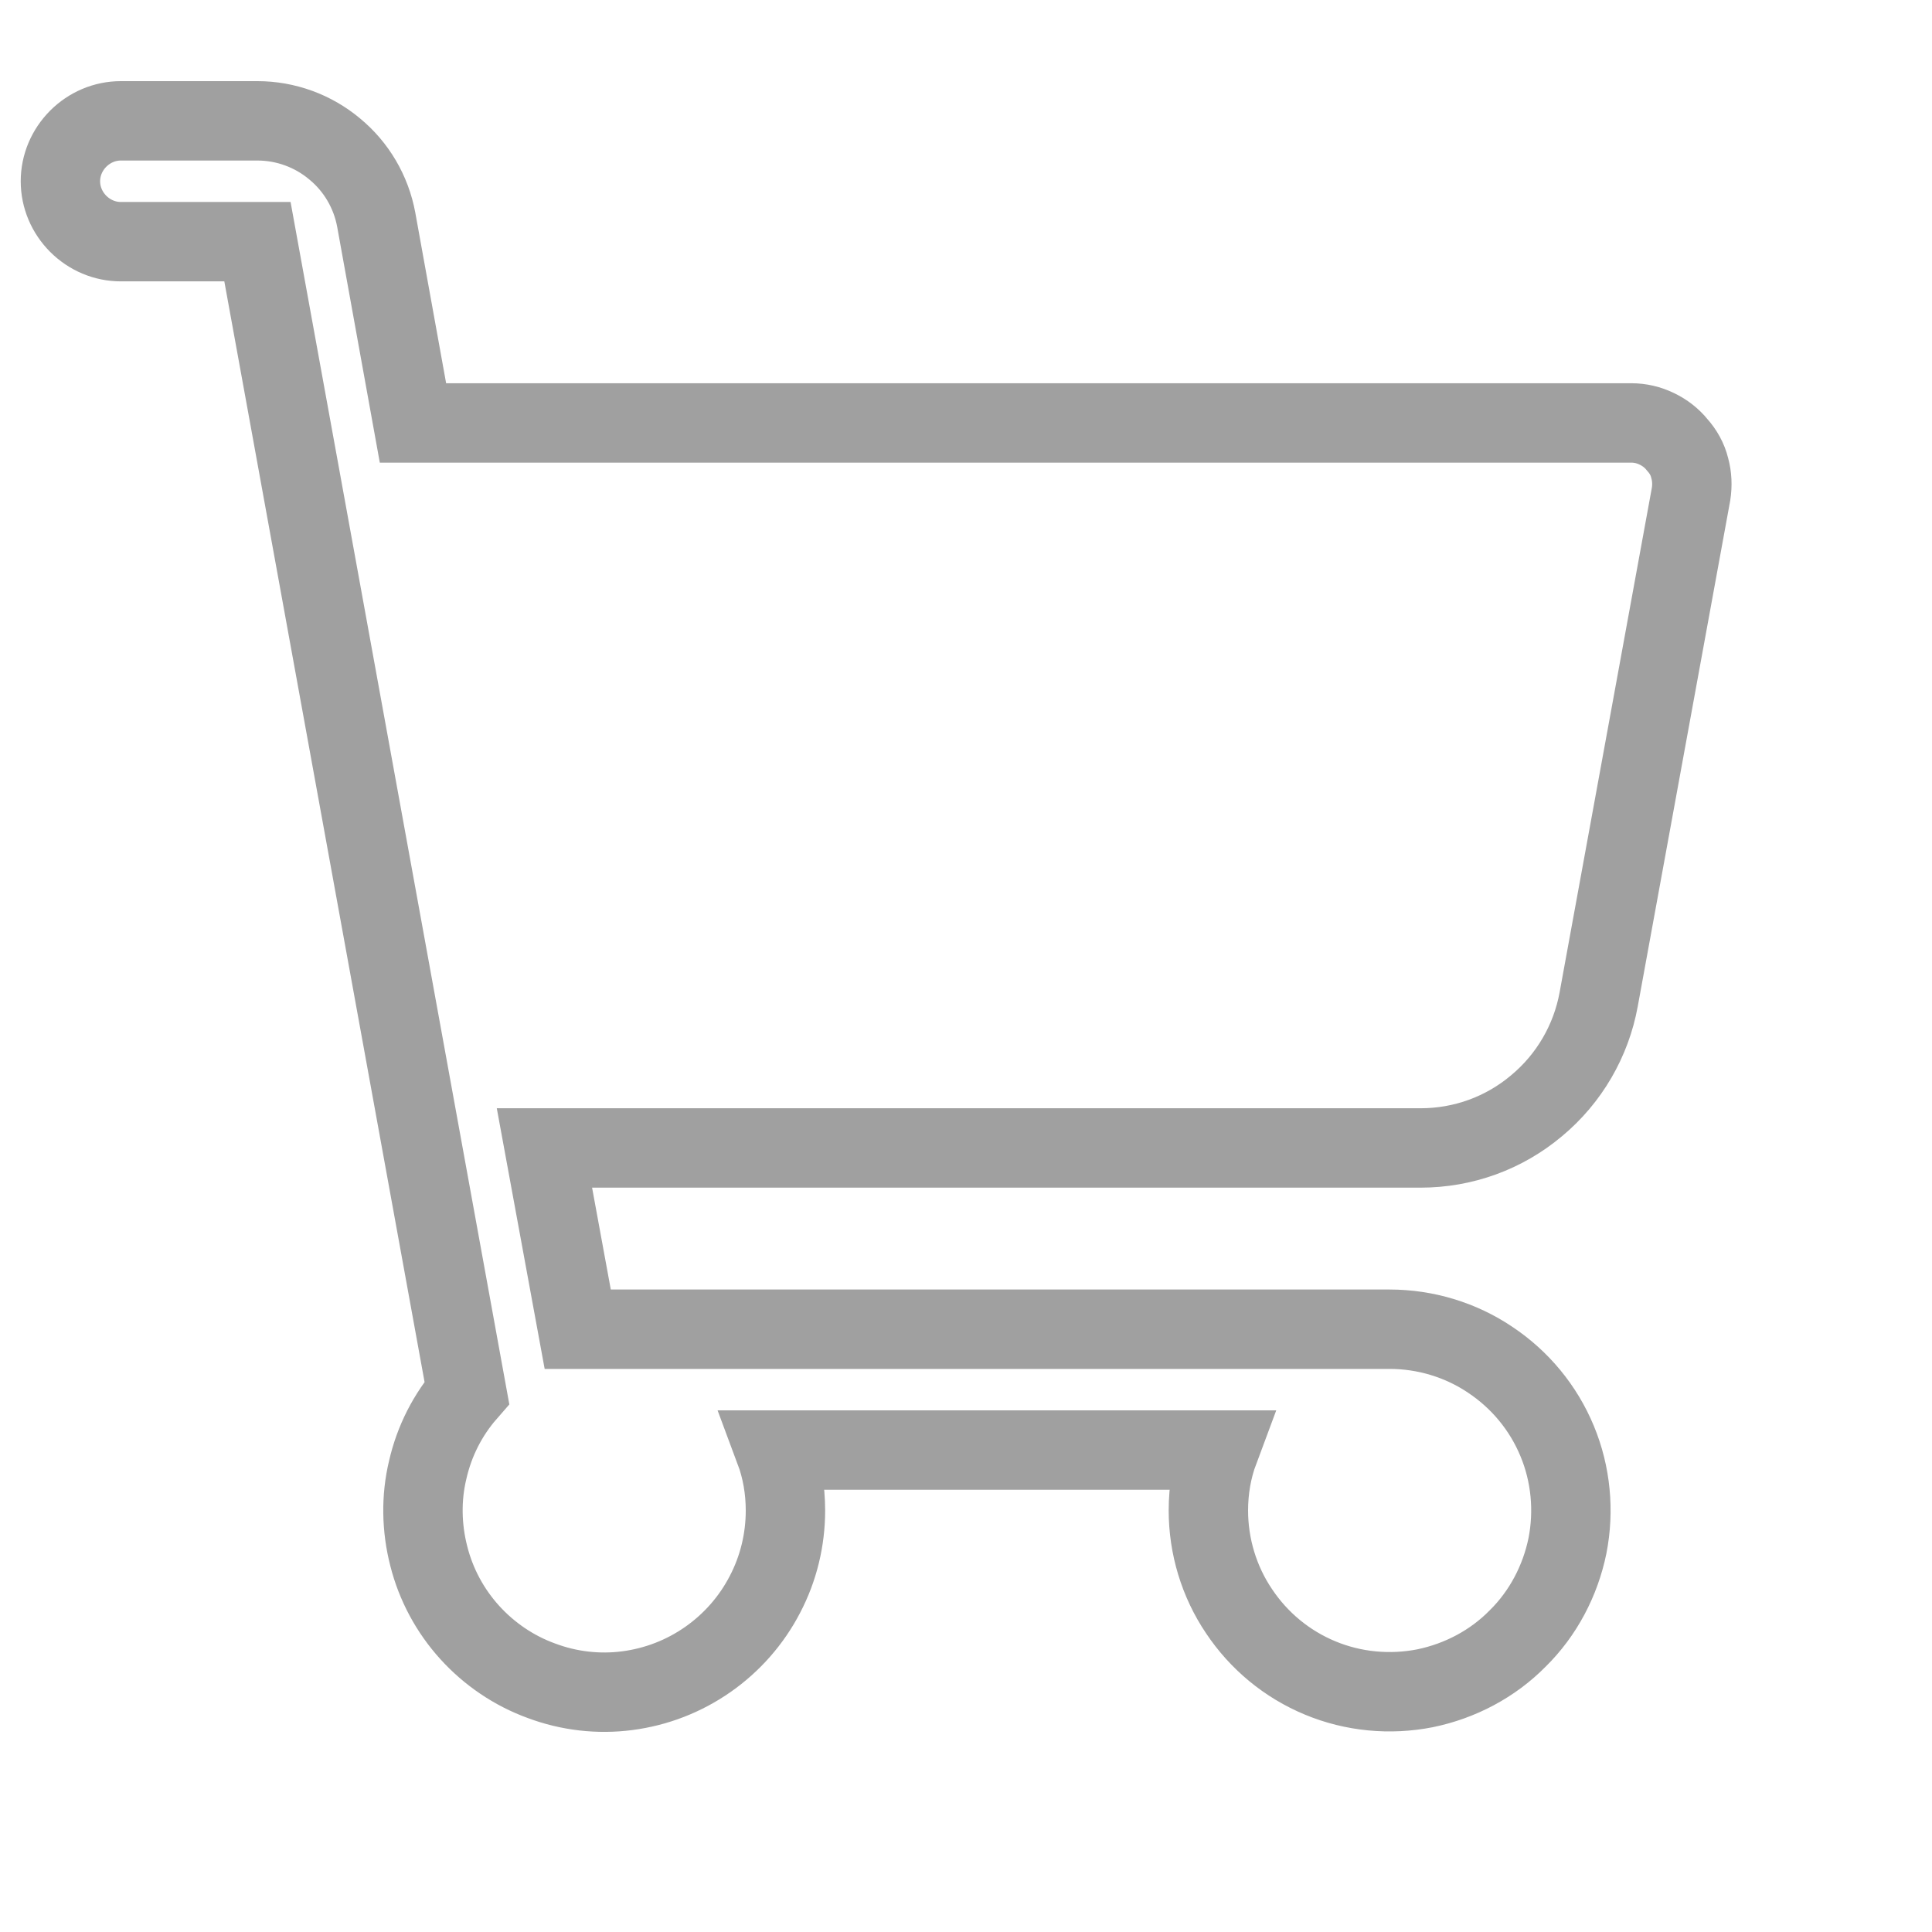 <?xml version="1.0" encoding="UTF-8"?>
<svg xmlns="http://www.w3.org/2000/svg" xmlns:xlink="http://www.w3.org/1999/xlink" width="22px" height="22px" viewBox="0 0 22 22" version="1.1">
<g id="surface1">
<path style="fill:none;stroke-width:1.314;stroke-linecap:butt;stroke-linejoin:miter;stroke:rgb(62.745%,62.745%,62.745%);stroke-opacity:1;stroke-miterlimit:4;" d="M 27.989 8.176 L 26.46 16.54 C 26.335 17.227 25.972 17.852 25.432 18.301 C 24.892 18.756 24.216 19 23.511 19 L 9.011 19 L 9.562 22 L 23 22 C 23.591 22 24.176 22.176 24.665 22.506 C 25.159 22.835 25.545 23.301 25.773 23.852 C 26 24.398 26.057 25.006 25.943 25.585 C 25.824 26.165 25.54 26.705 25.119 27.119 C 24.705 27.54 24.165 27.824 23.585 27.943 C 23.006 28.057 22.398 28 21.852 27.773 C 21.301 27.545 20.835 27.159 20.506 26.665 C 20.176 26.176 20 25.591 20 25 C 20 24.659 20.057 24.318 20.176 24 L 12.824 24 C 12.943 24.318 13 24.659 13 25 C 13 25.483 12.886 25.96 12.659 26.392 C 12.438 26.818 12.114 27.188 11.716 27.466 C 11.318 27.744 10.864 27.92 10.381 27.983 C 9.903 28.045 9.415 27.989 8.96 27.818 C 8.506 27.653 8.097 27.375 7.773 27.017 C 7.449 26.659 7.216 26.227 7.097 25.756 C 6.977 25.29 6.966 24.795 7.08 24.324 C 7.188 23.852 7.409 23.415 7.727 23.051 L 4.261 4 L 2 4 C 1.733 4 1.483 3.892 1.295 3.705 C 1.108 3.517 1 3.267 1 3 C 1 2.733 1.108 2.483 1.295 2.295 C 1.483 2.108 1.733 2 2 2 L 4.261 2 C 4.727 2 5.182 2.165 5.54 2.466 C 5.898 2.761 6.142 3.176 6.227 3.636 L 6.835 7 L 27 7 C 27.148 7 27.29 7.034 27.42 7.097 C 27.551 7.159 27.67 7.25 27.761 7.364 C 27.858 7.472 27.932 7.602 27.966 7.744 C 28.006 7.886 28.011 8.034 27.989 8.176 Z M 27.989 8.176 " transform="matrix(0.688,0,0,0.688,0,0)"/>
</g>
</svg>
